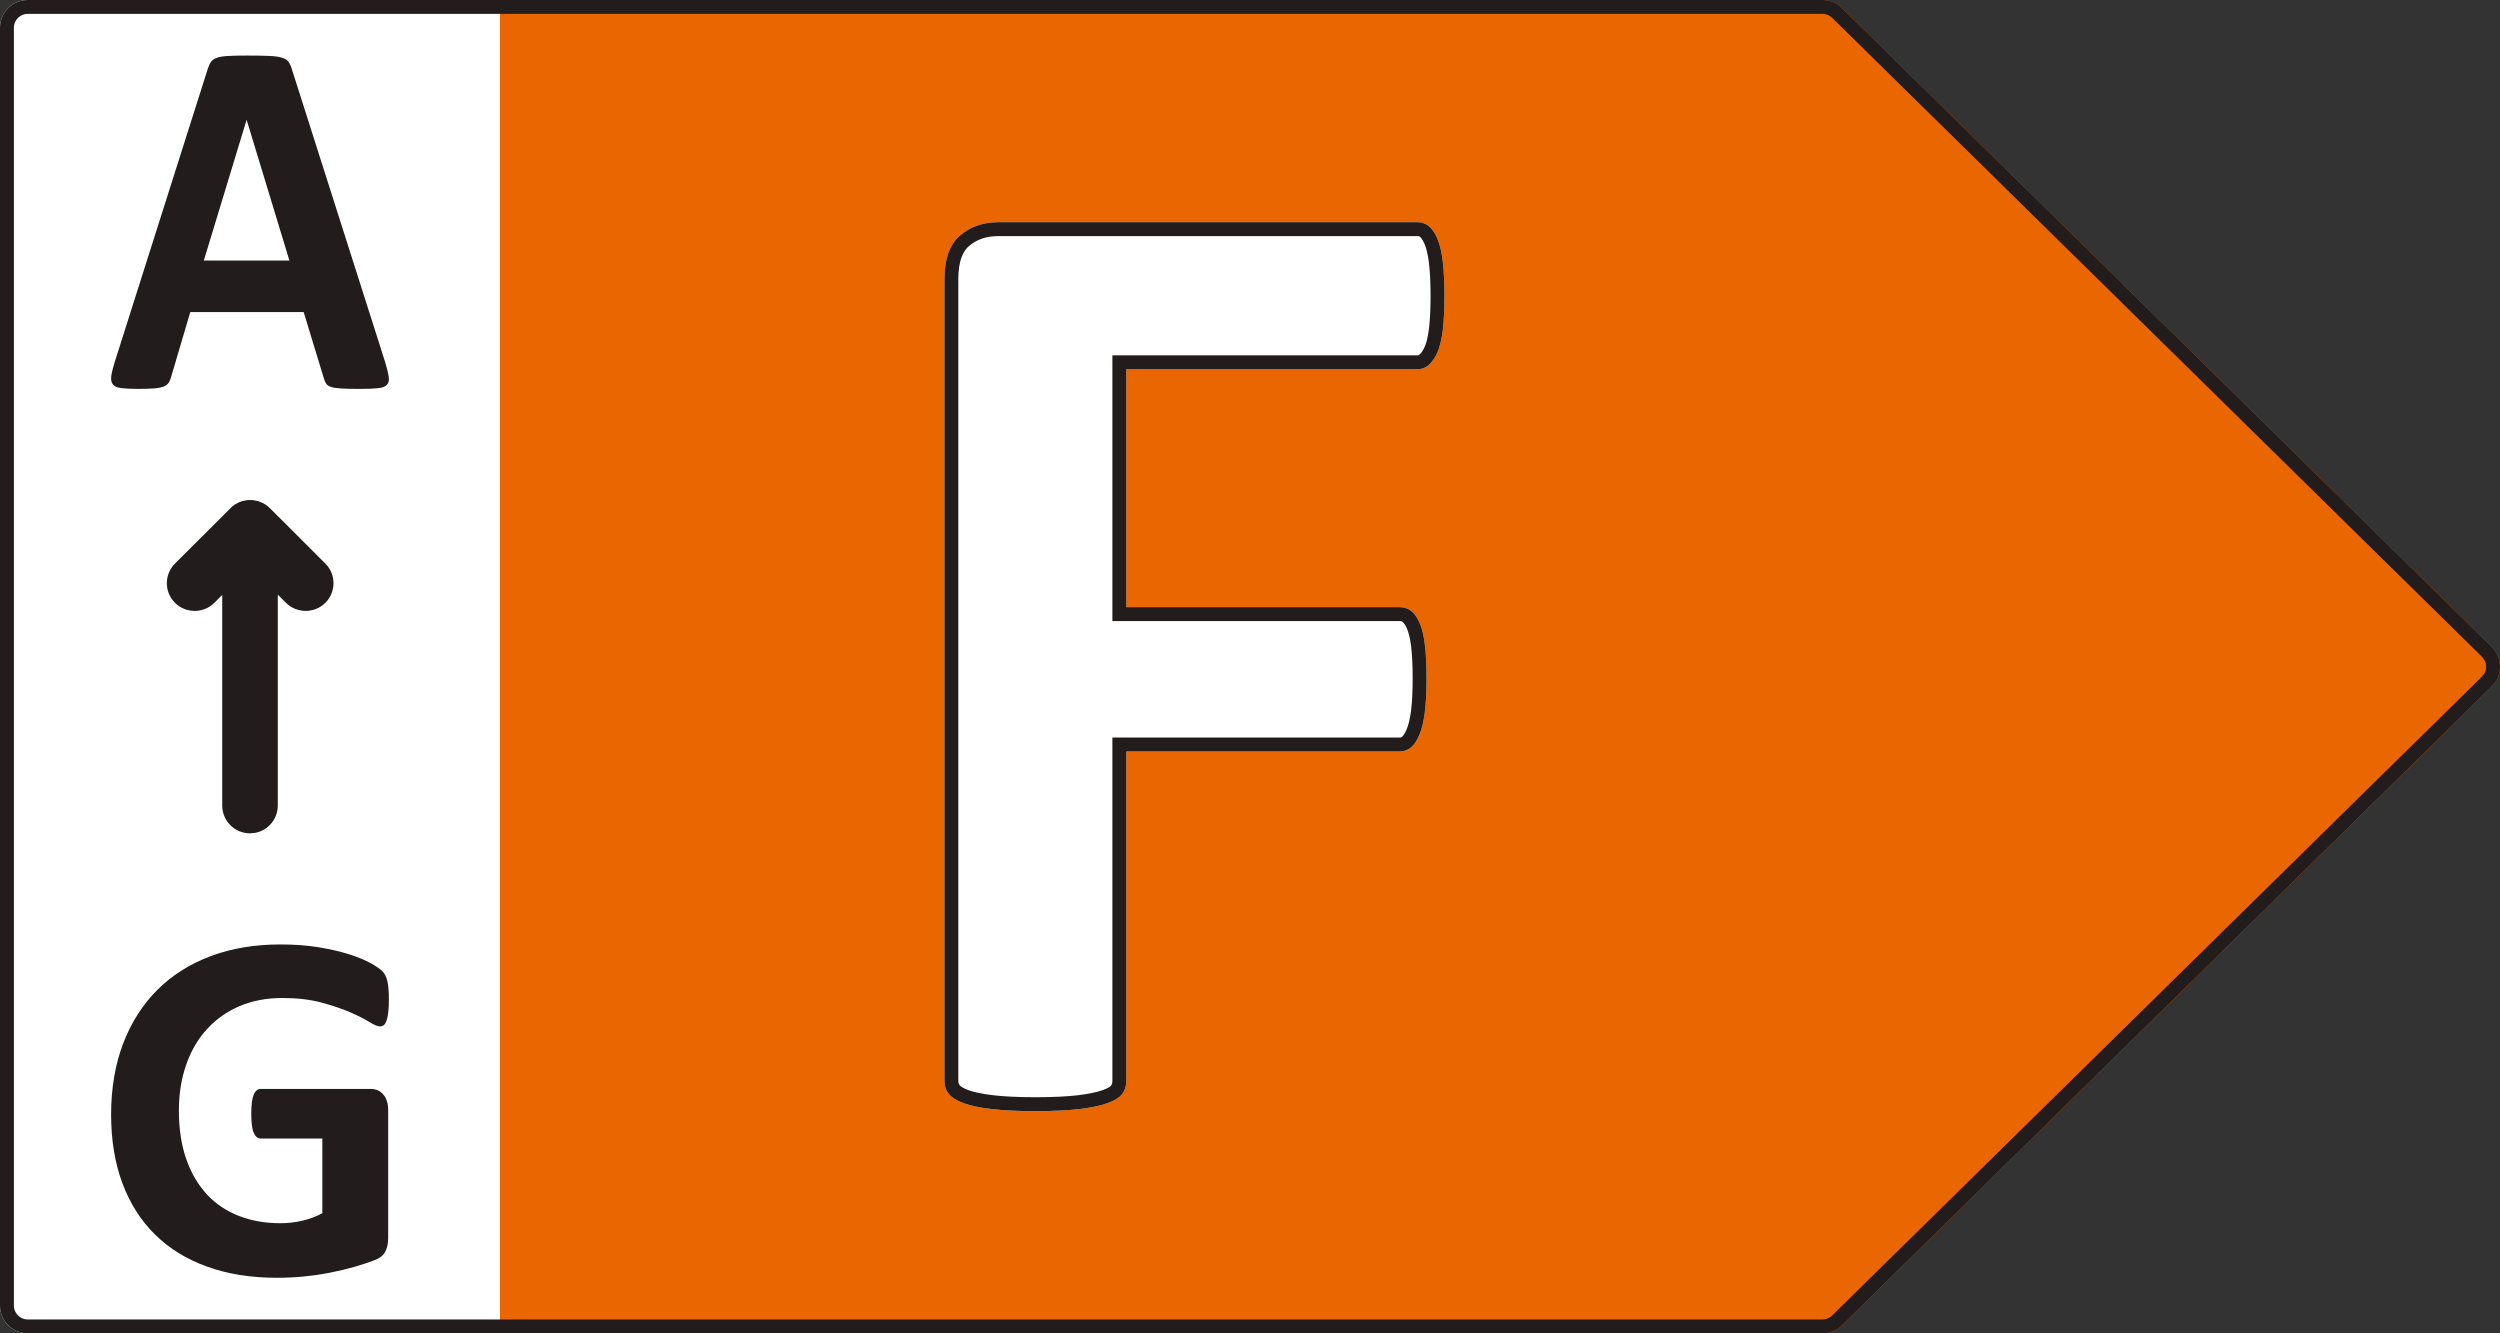 <?xml version="1.0" encoding="UTF-8" standalone="no"?>
<svg
   xmlns:dc="http://purl.org/dc/elements/1.1/"
   xmlns:cc="http://creativecommons.org/ns#"
   xmlns:rdf="http://www.w3.org/1999/02/22-rdf-syntax-ns#"
   xmlns:svg="http://www.w3.org/2000/svg"
   xmlns="http://www.w3.org/2000/svg"
   viewBox="0 0 56.25 30"
   height="30"
   width="56.25"
   xml:space="preserve"
   version="1.1"
   id="svg2"><rect x="0" y="0" width="56.25" height="30" fill="#333333" stroke="none"/><defs
     id="defs6"><clipPath
       id="clipPath16"
       clipPathUnits="userSpaceOnUse"><path
         id="path18"
         d="M 9,24 9,0 32.805,0 c 0.131,0 0.257,0.051 0.35,0.144 l 0,0 11.696,11.499 0.063,0.076 c 0.133,0.196 0.111,0.465 -0.063,0.637 l 0,0 -11.696,11.5 C 33.062,23.948 32.936,24 32.805,24 l 0,0 L 9,24 Z" /></clipPath><clipPath
       id="clipPath26"
       clipPathUnits="userSpaceOnUse"><path
         id="path28"
         d="m 17.967,20 c -0.273,0 -0.502,-0.08 -0.688,-0.24 l 0,0 C 17.093,19.6 17,19.339 17,18.978 l 0,0 0,-14.437 c 0,-0.09 0.027,-0.168 0.08,-0.234 l 0,0 c 0.054,-0.065 0.143,-0.12 0.268,-0.165 l 0,0 c 0.123,-0.045 0.29,-0.08 0.501,-0.105 l 0,0 C 18.06,4.012 18.322,4 18.636,4 l 0,0 c 0.322,0 0.587,0.012 0.794,0.037 l 0,0 c 0.206,0.025 0.374,0.06 0.501,0.105 l 0,0 c 0.129,0.045 0.217,0.1 0.268,0.165 l 0,0 c 0.049,0.066 0.074,0.144 0.074,0.234 l 0,0 0,5.933 4.922,0 c 0.073,0 0.14,0.023 0.198,0.068 l 0,0 c 0.057,0.045 0.109,0.12 0.154,0.227 l 0,0 c 0.046,0.107 0.079,0.243 0.099,0.406 l 0,0 c 0.021,0.164 0.032,0.369 0.032,0.616 l 0,0 c 0,0.246 -0.011,0.451 -0.032,0.615 l 0,0 c -0.02,0.164 -0.053,0.296 -0.099,0.394 l 0,0 c -0.045,0.099 -0.097,0.168 -0.154,0.21 l 0,0 c -0.058,0.04 -0.125,0.061 -0.198,0.061 l 0,0 -4.922,0 0,4.283 5.244,0 c 0.074,0 0.14,0.024 0.198,0.074 l 0,0 c 0.057,0.049 0.11,0.123 0.155,0.221 l 0,0 c 0.045,0.099 0.078,0.232 0.099,0.4 l 0,0 C 25.989,18.218 26,18.425 26,18.671 l 0,0 c 0,0.246 -0.011,0.455 -0.031,0.628 l 0,0 c -0.021,0.172 -0.054,0.309 -0.099,0.412 l 0,0 c -0.045,0.103 -0.098,0.176 -0.155,0.221 l 0,0 C 25.657,19.977 25.591,20 25.517,20 l 0,0 -7.55,0 z" /></clipPath><clipPath
       id="clipPath40"
       clipPathUnits="userSpaceOnUse"><path
         id="path42"
         d="M 0.5,24 C 0.224,24 0,23.776 0,23.5 l 0,0 0,-23 C 0,0.224 0.224,0 0.5,0 l 0,0 8.5,0 0,24 -8.5,0 z" /></clipPath><clipPath
       id="clipPath50"
       clipPathUnits="userSpaceOnUse"><path
         id="path52"
         d="M 3.793,6.79 C 3.417,6.648 3.097,6.446 2.831,6.181 l 0,0 C 2.567,5.917 2.362,5.595 2.217,5.217 l 0,0 C 2.073,4.839 2,4.413 2,3.938 l 0,0 C 2,3.477 2.068,3.065 2.203,2.702 l 0,0 C 2.339,2.338 2.535,2.03 2.791,1.778 l 0,0 C 3.047,1.525 3.36,1.333 3.73,1.2 l 0,0 C 4.099,1.066 4.516,1 4.983,1 l 0,0 c 0.16,0 0.32,0.007 0.477,0.022 l 0,0 C 5.619,1.038 5.775,1.06 5.931,1.09 l 0,0 c 0.155,0.03 0.305,0.066 0.45,0.107 l 0,0 C 6.525,1.239 6.646,1.28 6.745,1.318 l 0,0 c 0.098,0.039 0.163,0.092 0.194,0.16 l 0,0 c 0.032,0.067 0.048,0.146 0.048,0.235 l 0,0 0,2.309 c 0,0.06 -0.008,0.113 -0.023,0.159 l 0,0 C 6.949,4.228 6.927,4.268 6.898,4.3 l 0,0 C 6.87,4.333 6.836,4.358 6.799,4.375 l 0,0 C 6.761,4.391 6.719,4.399 6.67,4.399 l 0,0 -1.976,0 C 4.667,4.399 4.643,4.391 4.622,4.375 l 0,0 C 4.601,4.358 4.583,4.333 4.568,4.298 l 0,0 C 4.553,4.264 4.541,4.218 4.534,4.162 l 0,0 C 4.526,4.105 4.523,4.035 4.523,3.951 l 0,0 c 0,-0.162 0.015,-0.276 0.045,-0.344 l 0,0 C 4.598,3.541 4.64,3.506 4.694,3.506 l 0,0 1.108,0 0,-1.344 C 5.691,2.102 5.57,2.057 5.441,2.027 l 0,0 C 5.311,1.997 5.18,1.982 5.047,1.982 l 0,0 c -0.272,0 -0.519,0.043 -0.744,0.13 l 0,0 C 4.079,2.199 3.887,2.327 3.727,2.497 l 0,0 C 3.568,2.669 3.443,2.88 3.354,3.132 l 0,0 C 3.265,3.385 3.22,3.677 3.22,4.009 l 0,0 c 0,0.302 0.044,0.577 0.132,0.828 l 0,0 C 3.439,5.086 3.564,5.3 3.727,5.477 l 0,0 C 3.89,5.656 4.086,5.793 4.315,5.891 l 0,0 C 4.544,5.988 4.8,6.036 5.083,6.036 l 0,0 c 0.266,0 0.498,-0.027 0.699,-0.081 l 0,0 C 5.982,5.901 6.154,5.843 6.299,5.781 l 0,0 C 6.444,5.718 6.56,5.659 6.647,5.605 l 0,0 c 0.088,-0.054 0.151,-0.08 0.19,-0.08 l 0,0 c 0.027,0 0.051,0.007 0.071,0.022 l 0,0 c 0.019,0.015 0.035,0.041 0.049,0.079 l 0,0 c 0.014,0.037 0.024,0.087 0.031,0.15 l 0,0 C 6.997,5.838 7,5.913 7,6 L 7,6 C 7,6.15 6.991,6.262 6.973,6.339 l 0,0 C 6.955,6.415 6.926,6.474 6.885,6.516 l 0,0 C 6.844,6.557 6.773,6.607 6.67,6.664 l 0,0 C 6.567,6.72 6.439,6.773 6.284,6.823 l 0,0 C 6.128,6.872 5.946,6.914 5.738,6.949 l 0,0 C 5.531,6.983 5.3,7 5.047,7 l 0,0 C 4.585,7 4.168,6.93 3.793,6.79" /></clipPath><clipPath
       id="clipPath60"
       clipPathUnits="userSpaceOnUse"><path
         id="path62"
         d="M 4.46,14.999 4.358,14.98 4.3,14.957 4.229,14.92 4.178,14.882 3.15,13.856 c -0.196,-0.195 -0.196,-0.512 0,-0.707 l 0,0 c 0.195,-0.194 0.513,-0.194 0.708,0 l 0,0 L 4,13.292 4,9.5 C 4,9.224 4.224,9 4.5,9 l 0,0 0.09,0.008 C 4.823,9.05 5,9.255 5,9.5 l 0,0 0,3.797 0.148,-0.148 c 0.195,-0.194 0.513,-0.194 0.708,0 l 0,0 c 0.196,0.195 0.196,0.512 0,0.707 l 0,0 -0.999,0.998 c -0.052,0.051 -0.112,0.09 -0.176,0.112 l 0,0 -0.049,0.017 -0.086,0.016 -0.086,0 z" /></clipPath><clipPath
       id="clipPath70"
       clipPathUnits="userSpaceOnUse"><path
         id="path72"
         d="M 4.109,22.993 C 4.023,22.989 3.956,22.978 3.906,22.961 l 0,0 C 3.857,22.944 3.821,22.919 3.799,22.888 l 0,0 C 3.776,22.855 3.758,22.813 3.74,22.761 l 0,0 -1.674,-5.274 C 2.032,17.38 2.012,17.294 2.003,17.23 l 0,0 C 1.994,17.166 2.004,17.115 2.032,17.08 l 0,0 C 2.06,17.045 2.111,17.023 2.183,17.014 l 0,0 C 2.256,17.005 2.357,17 2.486,17 l 0,0 c 0.119,0 0.217,0.003 0.291,0.009 l 0,0 c 0.074,0.006 0.132,0.018 0.172,0.034 l 0,0 c 0.041,0.017 0.071,0.041 0.089,0.07 l 0,0 c 0.017,0.028 0.032,0.064 0.044,0.108 l 0,0 0.343,1.162 2.041,0 0.364,-1.195 c 0.012,-0.039 0.025,-0.072 0.042,-0.096 l 0,0 C 5.89,17.068 5.918,17.048 5.961,17.034 l 0,0 c 0.042,-0.013 0.102,-0.022 0.182,-0.027 l 0,0 C 6.223,17.002 6.334,17 6.477,17 l 0,0 c 0.137,0 0.245,0.004 0.323,0.012 l 0,0 c 0.079,0.007 0.133,0.027 0.163,0.059 l 0,0 c 0.032,0.033 0.043,0.08 0.034,0.145 l 0,0 C 6.988,17.28 6.968,17.367 6.934,17.478 l 0,0 -1.678,5.269 c -0.017,0.058 -0.038,0.105 -0.061,0.138 l 0,0 c -0.024,0.034 -0.063,0.059 -0.118,0.076 l 0,0 c -0.054,0.017 -0.131,0.028 -0.229,0.032 l 0,0 C 4.75,22.998 4.619,23 4.454,23 l 0,0 C 4.311,23 4.197,22.998 4.109,22.993 m 0.328,-1.155 0.004,0 0.768,-2.527 -1.54,0 0.768,2.527 z" /></clipPath><clipPath
       id="clipPath80"
       clipPathUnits="userSpaceOnUse"><path
         id="path82"
         d="M 0.5,24 C 0.224,24 0,23.776 0,23.5 l 0,0 0,-23 C 0,0.224 0.224,0 0.5,0 l 0,0 32.305,0 c 0.131,0 0.257,0.051 0.35,0.144 l 0,0 11.678,11.482 c 0.012,0.012 0.023,0.024 0.033,0.036 l 0,0 0.048,0.057 c 0.133,0.196 0.111,0.465 -0.063,0.637 l 0,0 -11.696,11.5 C 33.062,23.948 32.936,24 32.805,24 l 0,0 L 0.5,24 Z" /></clipPath></defs><g
     transform="matrix(1.25,0,0,-1.25,0,30)"
     id="g10"><g
       id="g12"><g
         clip-path="url(#clipPath16)"
         id="g14"><path
           id="path20"
           style="fill:#ea6600;fill-opacity:1;fill-rule:nonzero;stroke:none"
           d="M 8,25 46,25 46,-1 8,-1 8,25 Z" /></g></g><g
       id="g22"><g
         clip-path="url(#clipPath26)"
         id="g24"><path
           id="path30"
           style="fill:#ffffff;fill-opacity:1;fill-rule:nonzero;stroke:none"
           d="M 16,21 27,21 27,3 16,3 16,21 Z" /><g
           transform="translate(26,18.671)"
           id="g32"><path
             id="path34"
             style="fill:none;stroke:#221c1c;stroke-width:0.5;stroke-linecap:butt;stroke-linejoin:miter;stroke-miterlimit:5;stroke-dasharray:none;stroke-opacity:1"
             d="M 0,0 C 0,-0.246 -0.01,-0.453 -0.031,-0.622 -0.052,-0.79 -0.085,-0.923 -0.13,-1.022 -0.176,-1.12 -0.227,-1.194 -0.285,-1.243 -0.343,-1.292 -0.409,-1.317 -0.483,-1.317 l -5.244,0 0,-4.283 4.921,0 c 0.075,0 0.141,-0.021 0.199,-0.062 0.057,-0.041 0.109,-0.11 0.155,-0.209 0.045,-0.098 0.078,-0.23 0.099,-0.394 0.02,-0.164 0.031,-0.369 0.031,-0.615 0,-0.246 -0.011,-0.451 -0.031,-0.615 -0.021,-0.165 -0.054,-0.3 -0.099,-0.407 -0.046,-0.106 -0.098,-0.182 -0.155,-0.227 -0.058,-0.045 -0.124,-0.068 -0.199,-0.068 l -4.921,0 0,-5.932 c 0,-0.09 -0.025,-0.168 -0.075,-0.234 -0.049,-0.066 -0.138,-0.121 -0.266,-0.166 -0.128,-0.045 -0.296,-0.08 -0.502,-0.105 -0.207,-0.024 -0.471,-0.037 -0.794,-0.037 -0.314,0 -0.576,0.013 -0.787,0.037 -0.211,0.025 -0.378,0.06 -0.502,0.105 -0.124,0.045 -0.213,0.1 -0.266,0.166 -0.054,0.066 -0.081,0.144 -0.081,0.234 l 0,14.437 c 0,0.361 0.093,0.621 0.279,0.781 0.186,0.16 0.415,0.24 0.688,0.24 l 7.55,0 c 0.074,0 0.14,-0.022 0.198,-0.067 C -0.227,1.216 -0.176,1.143 -0.13,1.04 -0.085,0.937 -0.052,0.8 -0.031,0.628 -0.01,0.455 0,0.246 0,0 Z" /></g></g></g><g
       id="g36"><g
         clip-path="url(#clipPath40)"
         id="g38"><path
           id="path44"
           style="fill:#ffffff;fill-opacity:1;fill-rule:nonzero;stroke:none"
           d="m -1,25 11,0 0,-26 -11,0 0,26 z" /></g></g><g
       id="g46"><g
         clip-path="url(#clipPath50)"
         id="g48"><path
           id="path54"
           style="fill:#221c1c;fill-opacity:1;fill-rule:nonzero;stroke:none"
           d="M 1,8 8,8 8,0 1,0 1,8 Z" /></g></g><g
       id="g56"><g
         clip-path="url(#clipPath60)"
         id="g58"><path
           id="path64"
           style="fill:#221c1c;fill-opacity:1;fill-rule:nonzero;stroke:none"
           d="m 1.954,15.998 5.098,0 0,-7.998 -5.098,0 0,7.998 z" /></g></g><g
       id="g66"><g
         clip-path="url(#clipPath70)"
         id="g68"><path
           id="path74"
           style="fill:#221c1c;fill-opacity:1;fill-rule:nonzero;stroke:none"
           d="m 0.995,24 7.011,0 0,-8 -7.011,0 0,8 z" /></g></g><g
       id="g76"><g
         clip-path="url(#clipPath80)"
         id="g78"><g
           transform="translate(0.5,24)"
           id="g84"><path
             id="path86"
             style="fill:none;stroke:#221c1c;stroke-width:0.5;stroke-linecap:butt;stroke-linejoin:miter;stroke-miterlimit:5;stroke-dasharray:none;stroke-opacity:1"
             d="m 0,0 32.305,0 c 0.131,0 0.257,-0.052 0.35,-0.144 l 11.696,-11.5 c 0.175,-0.172 0.196,-0.441 0.063,-0.637 l -0.048,-0.057 c -0.01,-0.012 -0.021,-0.024 -0.033,-0.036 L 32.655,-23.856 C 32.562,-23.948 32.436,-24 32.305,-24 L 0,-24 c -0.276,0 -0.5,0.224 -0.5,0.5 l 0,23 C -0.5,-0.224 -0.276,0 0,0 Z" /></g></g></g></g></svg>